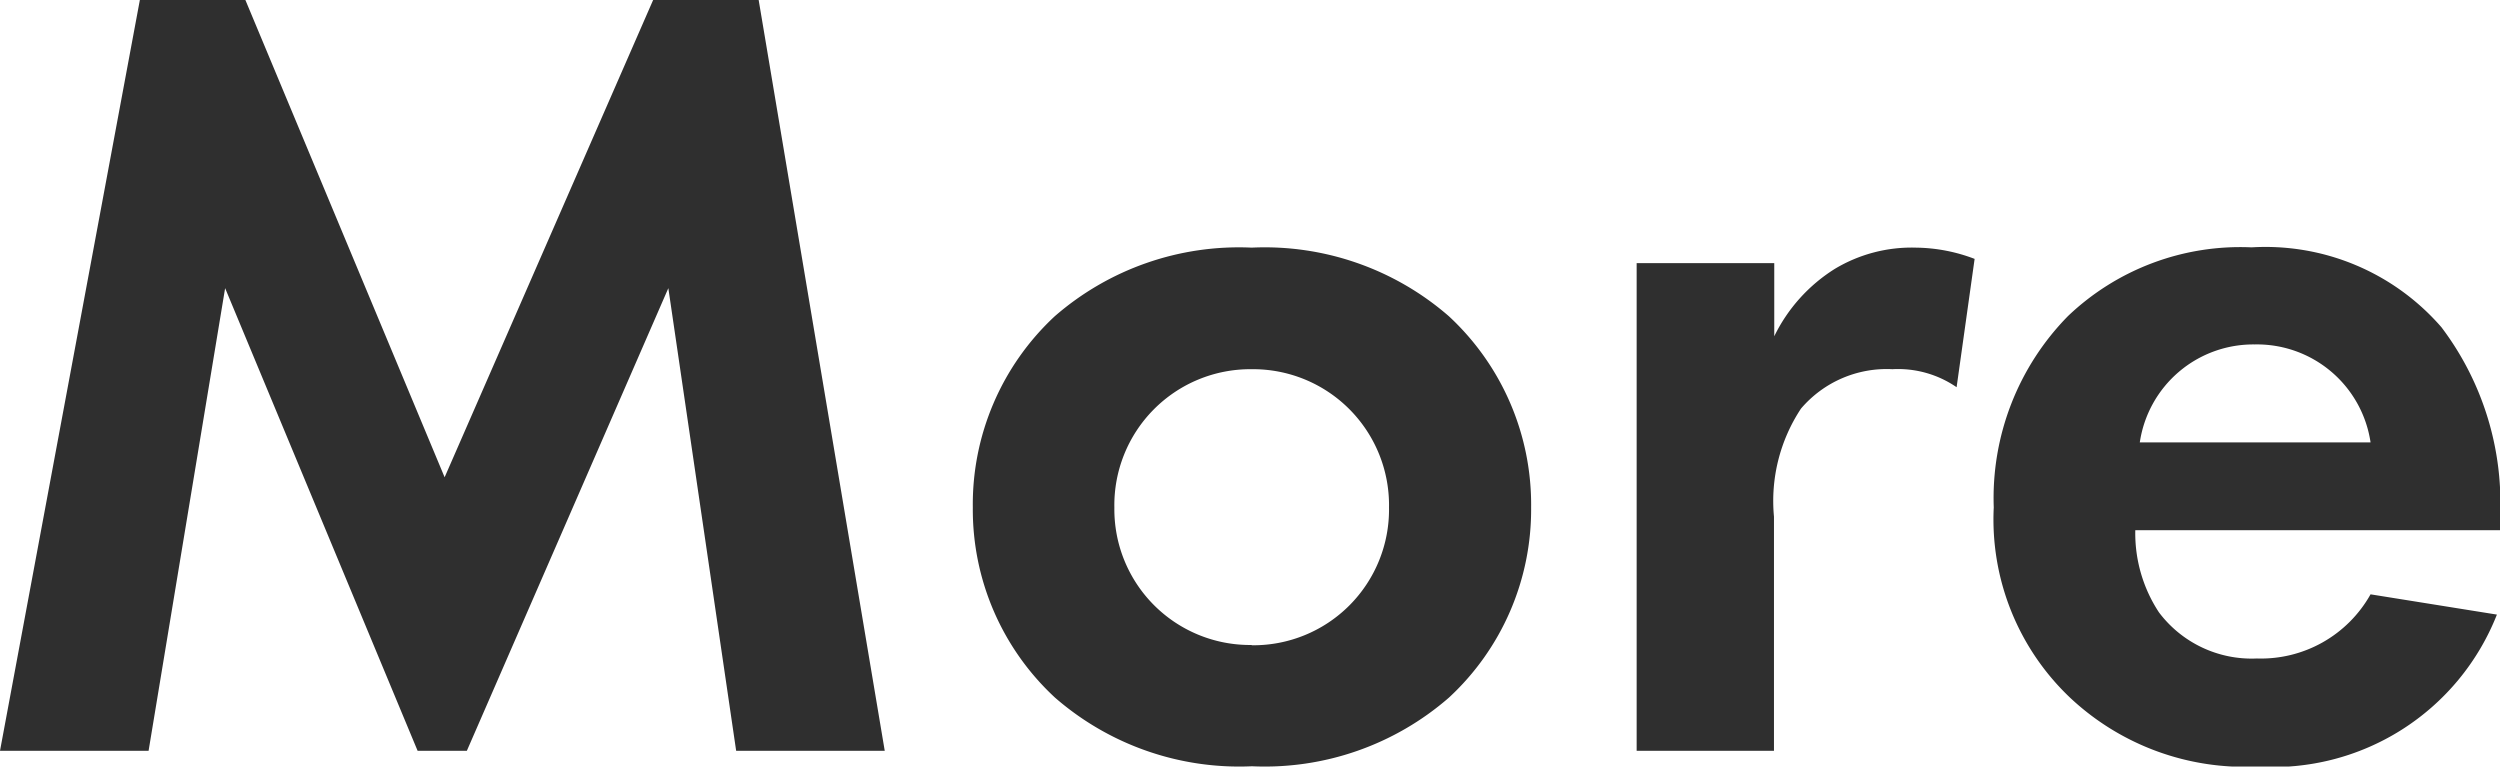 <svg xmlns="http://www.w3.org/2000/svg" width="35.536" height="10.896" viewBox="0 0 35.536 10.896"><path d="M.672,0H2.784L3.872-6.576,6.608,0h.7l2.864-6.576L11.136,0h2.112L11.456-10.672h-1.5L6.992-3.888,4.16-10.672h-1.5ZM18.464-7.152a3.987,3.987,0,0,0-2.8.976A3.65,3.65,0,0,0,14.5-3.456a3.64,3.64,0,0,0,1.168,2.7,3.987,3.987,0,0,0,2.8.976,3.987,3.987,0,0,0,2.8-.976,3.64,3.64,0,0,0,1.168-2.7,3.65,3.65,0,0,0-1.168-2.72A3.987,3.987,0,0,0,18.464-7.152Zm0,5.648a1.929,1.929,0,0,1-1.952-1.952,1.933,1.933,0,0,1,1.952-1.968,1.933,1.933,0,0,1,1.952,1.968A1.929,1.929,0,0,1,18.464-1.5ZM23.936,0h1.952V-3.328a2.38,2.38,0,0,1,.384-1.536,1.6,1.6,0,0,1,1.3-.56,1.467,1.467,0,0,1,.912.256l.256-1.824a2.4,2.4,0,0,0-.832-.16,2.123,2.123,0,0,0-1.152.3,2.337,2.337,0,0,0-.864.96v-1.04H23.936ZM34.368-2.224a1.786,1.786,0,0,1-1.616.912,1.649,1.649,0,0,1-1.392-.656,2.044,2.044,0,0,1-.336-1.168h5.184V-3.3a4.142,4.142,0,0,0-.832-2.72,3.311,3.311,0,0,0-2.7-1.136,3.55,3.55,0,0,0-2.608.976,3.69,3.69,0,0,0-1.056,2.72A3.491,3.491,0,0,0,30.1-.752a3.626,3.626,0,0,0,2.656.976,3.422,3.422,0,0,0,3.408-2.16Zm-3.28-2.16A1.631,1.631,0,0,1,32.72-5.776a1.632,1.632,0,0,1,1.648,1.392Z" transform="translate(-0.672 10.672)" fill="#2f2f2f"/></svg>